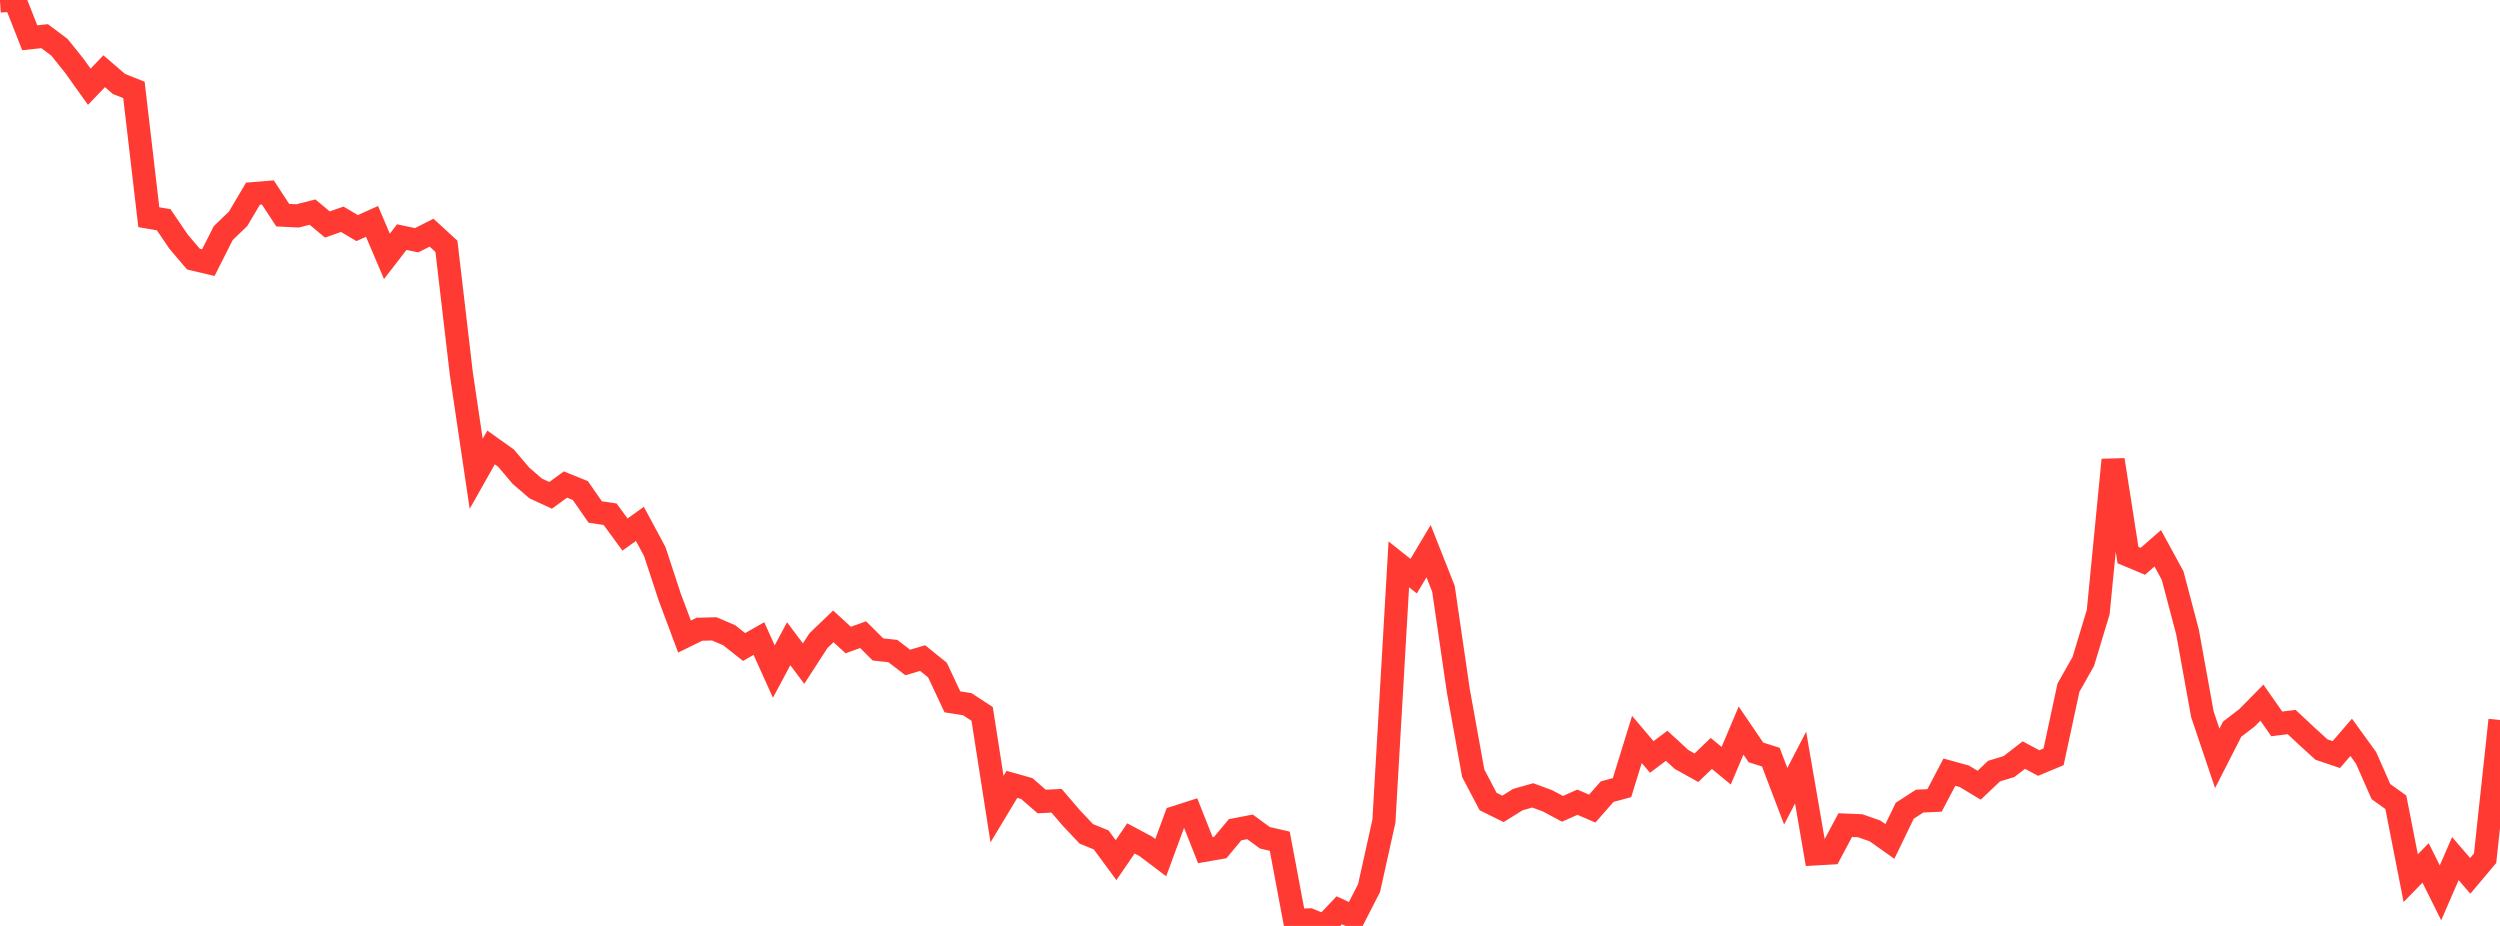 <?xml version="1.0" standalone="no"?>
<!DOCTYPE svg PUBLIC "-//W3C//DTD SVG 1.1//EN" "http://www.w3.org/Graphics/SVG/1.1/DTD/svg11.dtd">

<svg width="135" height="50" viewBox="0 0 135 50" preserveAspectRatio="none" 
  xmlns="http://www.w3.org/2000/svg"
  xmlns:xlink="http://www.w3.org/1999/xlink">


<polyline points="0.0, 0.053 0.804, 0.0 1.607, 2.04 2.411, 1.953 3.214, 2.557 4.018, 3.559 4.821, 4.686 5.625, 3.846 6.429, 4.537 7.232, 4.855 8.036, 11.729 8.839, 11.867 9.643, 13.049 10.446, 13.993 11.25, 14.182 12.054, 12.589 12.857, 11.817 13.661, 10.458 14.464, 10.393 15.268, 11.619 16.071, 11.659 16.875, 11.453 17.679, 12.123 18.482, 11.841 19.286, 12.316 20.089, 11.955 20.893, 13.843 21.696, 12.805 22.5, 12.973 23.304, 12.564 24.107, 13.301 24.911, 20.173 25.714, 25.585 26.518, 24.163 27.321, 24.735 28.125, 25.684 28.929, 26.377 29.732, 26.749 30.536, 26.165 31.339, 26.491 32.143, 27.648 32.946, 27.768 33.75, 28.866 34.554, 28.289 35.357, 29.782 36.161, 32.228 36.964, 34.374 37.768, 33.979 38.571, 33.958 39.375, 34.302 40.179, 34.938 40.982, 34.482 41.786, 36.264 42.589, 34.761 43.393, 35.835 44.196, 34.595 45.0, 33.824 45.804, 34.561 46.607, 34.271 47.411, 35.071 48.214, 35.157 49.018, 35.774 49.821, 35.536 50.625, 36.186 51.429, 37.899 52.232, 38.026 53.036, 38.551 53.839, 43.692 54.643, 42.356 55.446, 42.581 56.25, 43.281 57.054, 43.241 57.857, 44.176 58.661, 45.029 59.464, 45.356 60.268, 46.447 61.071, 45.275 61.875, 45.704 62.679, 46.312 63.482, 44.138 64.286, 43.881 65.089, 45.909 65.893, 45.768 66.696, 44.806 67.5, 44.65 68.304, 45.241 69.107, 45.425 69.911, 49.704 70.714, 49.675 71.518, 50.0 72.321, 49.155 73.125, 49.526 73.929, 47.957 74.732, 44.341 75.536, 30.476 76.339, 31.113 77.143, 29.763 77.946, 31.792 78.75, 37.299 79.554, 41.755 80.357, 43.282 81.161, 43.679 81.964, 43.179 82.768, 42.95 83.571, 43.247 84.375, 43.676 85.179, 43.319 85.982, 43.664 86.786, 42.748 87.589, 42.532 88.393, 39.93 89.196, 40.876 90.0, 40.272 90.804, 41.011 91.607, 41.459 92.411, 40.685 93.214, 41.348 94.018, 39.452 94.821, 40.631 95.625, 40.885 96.429, 42.998 97.232, 41.447 98.036, 46.109 98.839, 46.064 99.643, 44.556 100.446, 44.589 101.25, 44.87 102.054, 45.439 102.857, 43.779 103.661, 43.259 104.464, 43.223 105.268, 41.696 106.071, 41.919 106.875, 42.402 107.679, 41.639 108.482, 41.397 109.286, 40.774 110.089, 41.204 110.893, 40.869 111.696, 37.137 112.5, 35.714 113.304, 33.051 114.107, 24.833 114.911, 29.975 115.714, 30.311 116.518, 29.608 117.321, 31.079 118.125, 34.122 118.929, 38.571 119.732, 40.95 120.536, 39.374 121.339, 38.76 122.143, 37.944 122.946, 39.09 123.75, 38.99 124.554, 39.742 125.357, 40.475 126.161, 40.747 126.964, 39.815 127.768, 40.925 128.571, 42.746 129.375, 43.323 130.179, 47.42 130.982, 46.597 131.786, 48.215 132.589, 46.364 133.393, 47.297 134.196, 46.343 135.0, 38.883" fill="none" stroke="#ff3a33" stroke-width="1.25"/>

</svg>